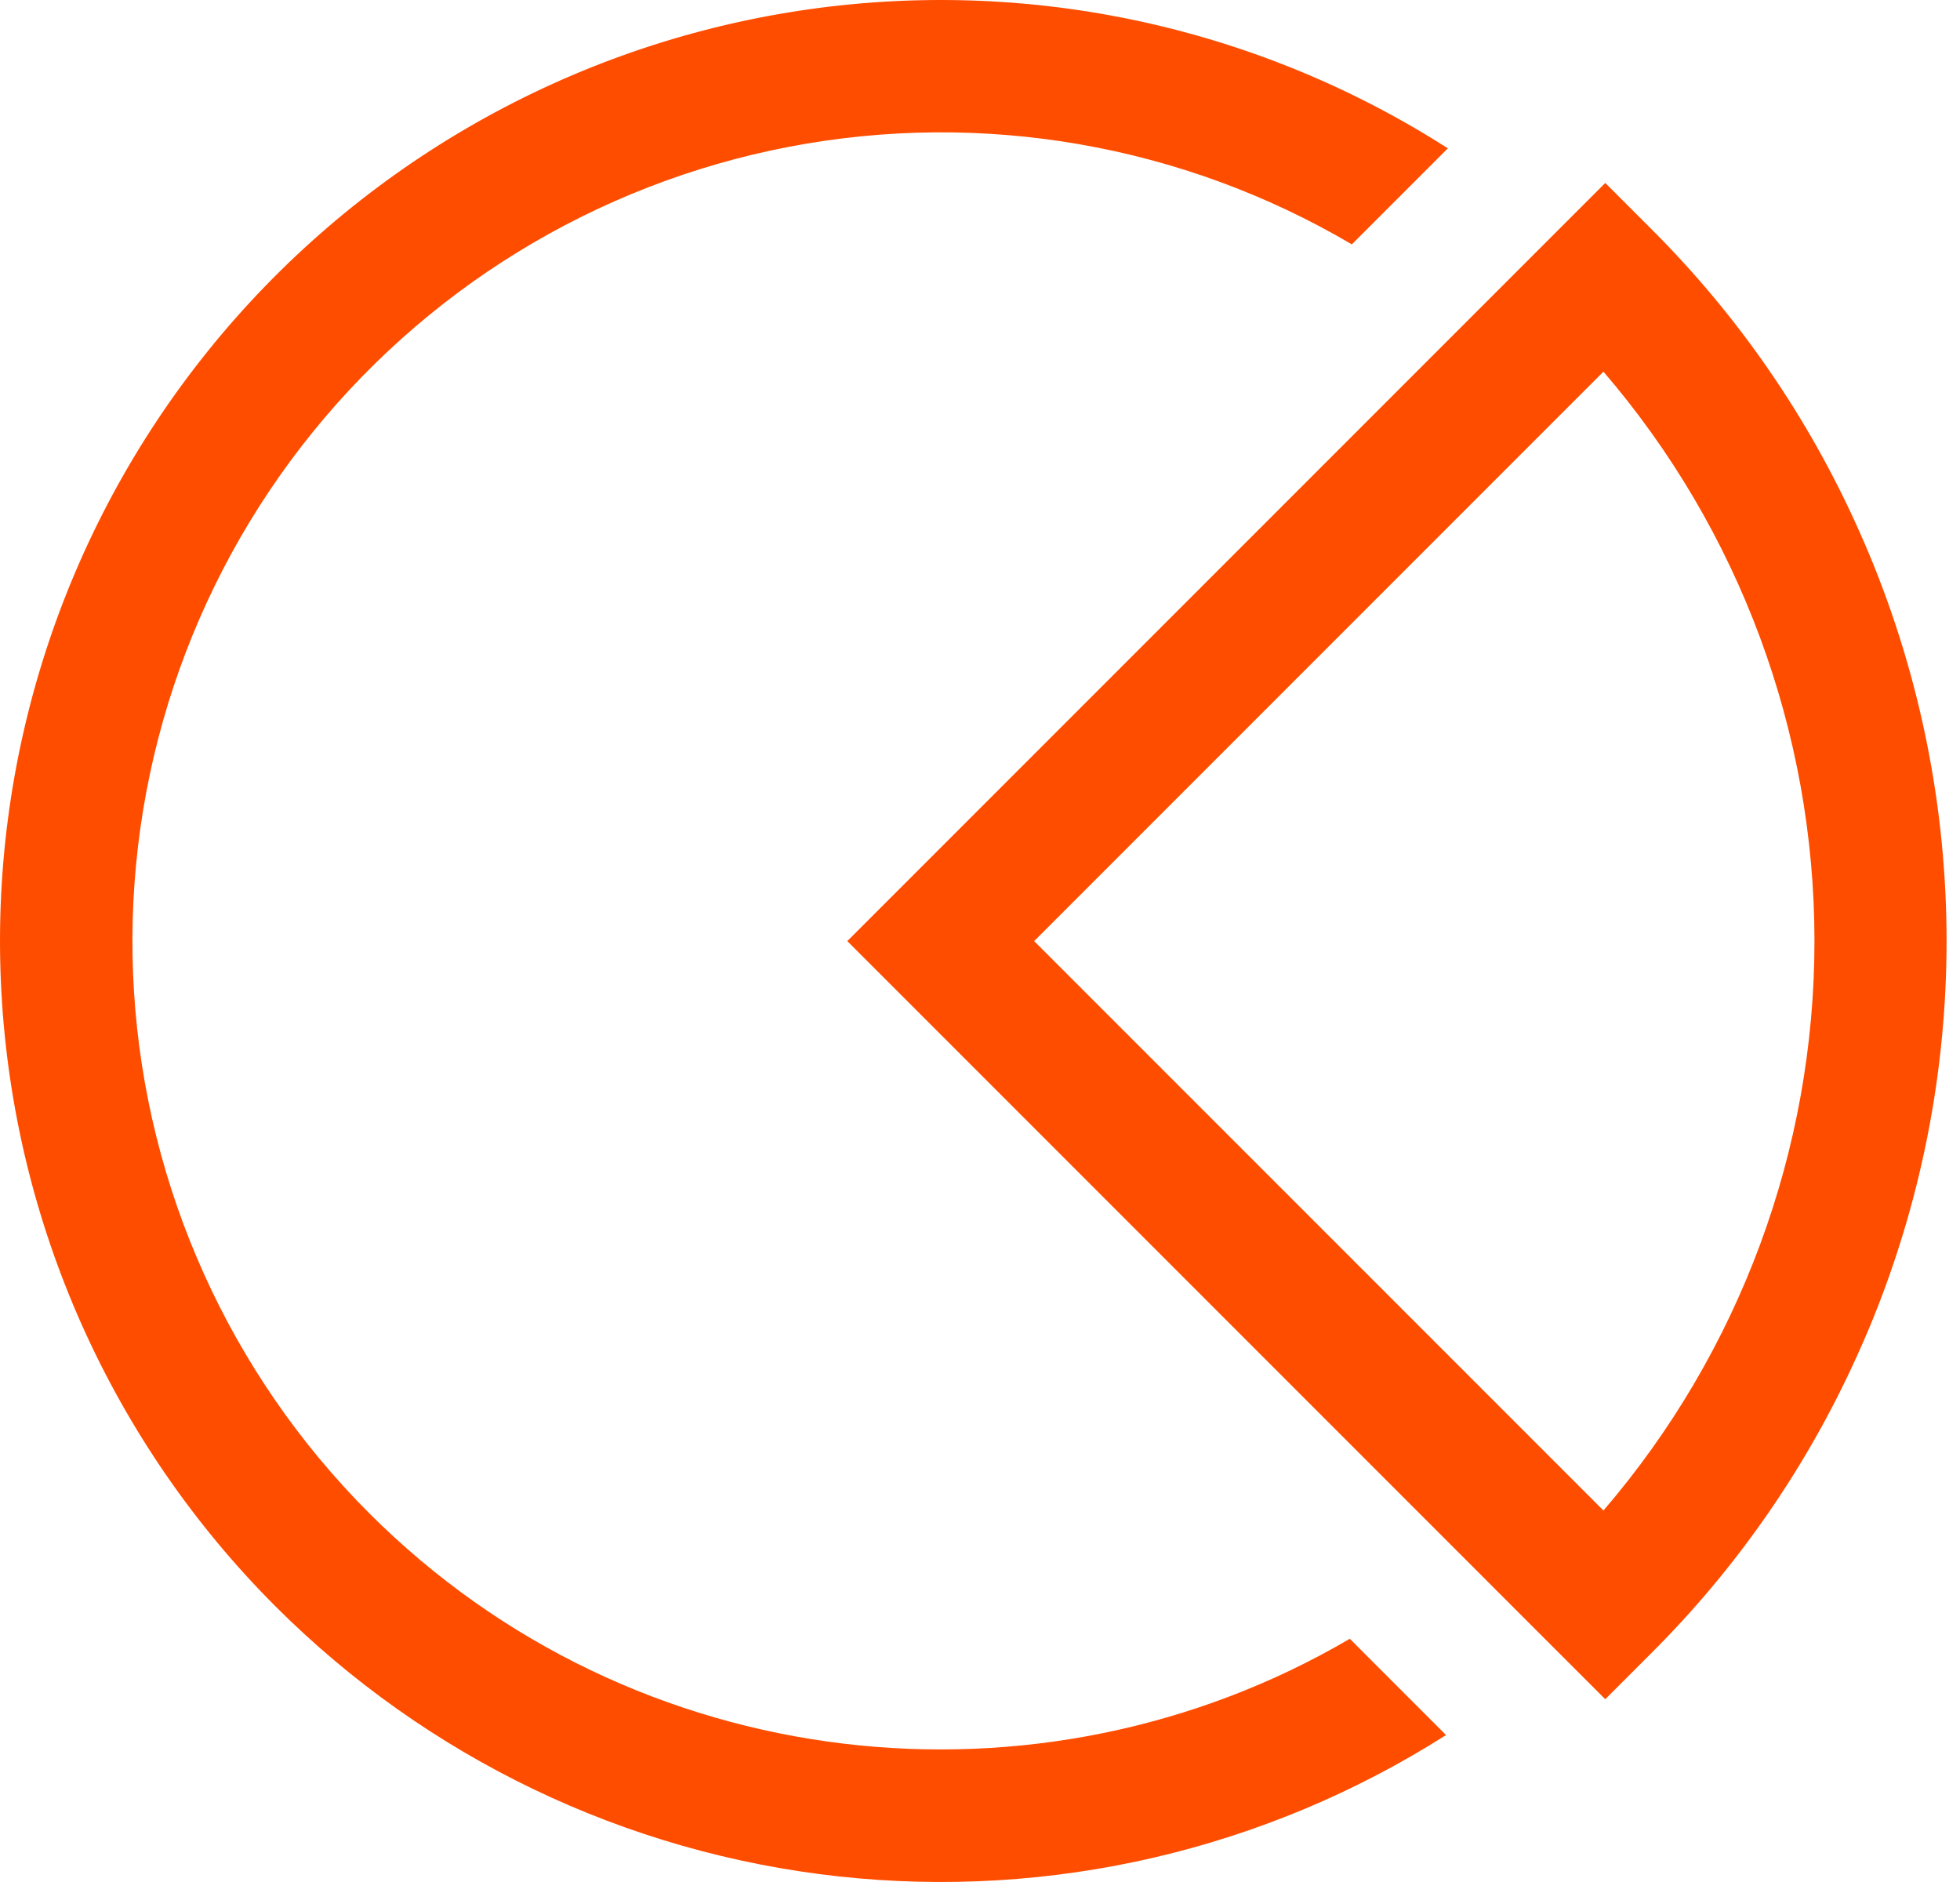 <svg width="75" height="72" viewBox="0 0 75 72" fill="none" xmlns="http://www.w3.org/2000/svg">
<path d="M14.118 57.882C8.797 52.554 5.6 45.468 5.128 37.952C4.656 30.437 6.94 23.007 11.553 17.054C16.165 11.102 22.79 7.036 30.186 5.617C37.581 4.199 45.24 5.526 51.728 9.349L55.402 5.675C47.926 0.892 38.947 -0.961 30.188 0.473C21.429 1.906 13.508 6.524 7.946 13.44C2.385 20.356 -0.427 29.083 0.053 37.945C0.532 46.808 4.268 55.181 10.543 61.457C16.337 67.247 23.931 70.89 32.074 71.784C40.216 72.679 48.42 70.772 55.333 66.378L51.651 62.695C39.797 69.643 24.276 68.04 14.118 57.882Z" fill="#FF4D00"/>
<path d="M71.556 50.733C73.49 46.063 74.486 41.058 74.486 36.004C74.486 30.949 73.49 25.944 71.556 21.275C71.416 20.938 71.271 20.603 71.122 20.271C69.211 15.991 66.53 12.099 63.213 8.787L61.426 7L59.638 8.787L32.422 36.004L59.695 63.277L61.426 65.007L63.213 63.22C66.475 59.963 69.122 56.144 71.026 51.946C71.209 51.545 71.386 51.14 71.556 50.733ZM61.356 14.219C66.566 20.281 69.431 28.01 69.431 36.004C69.431 43.997 66.566 51.726 61.356 57.788L39.572 36.004L61.356 14.219Z" fill="#FF4D00"/>
</svg>
